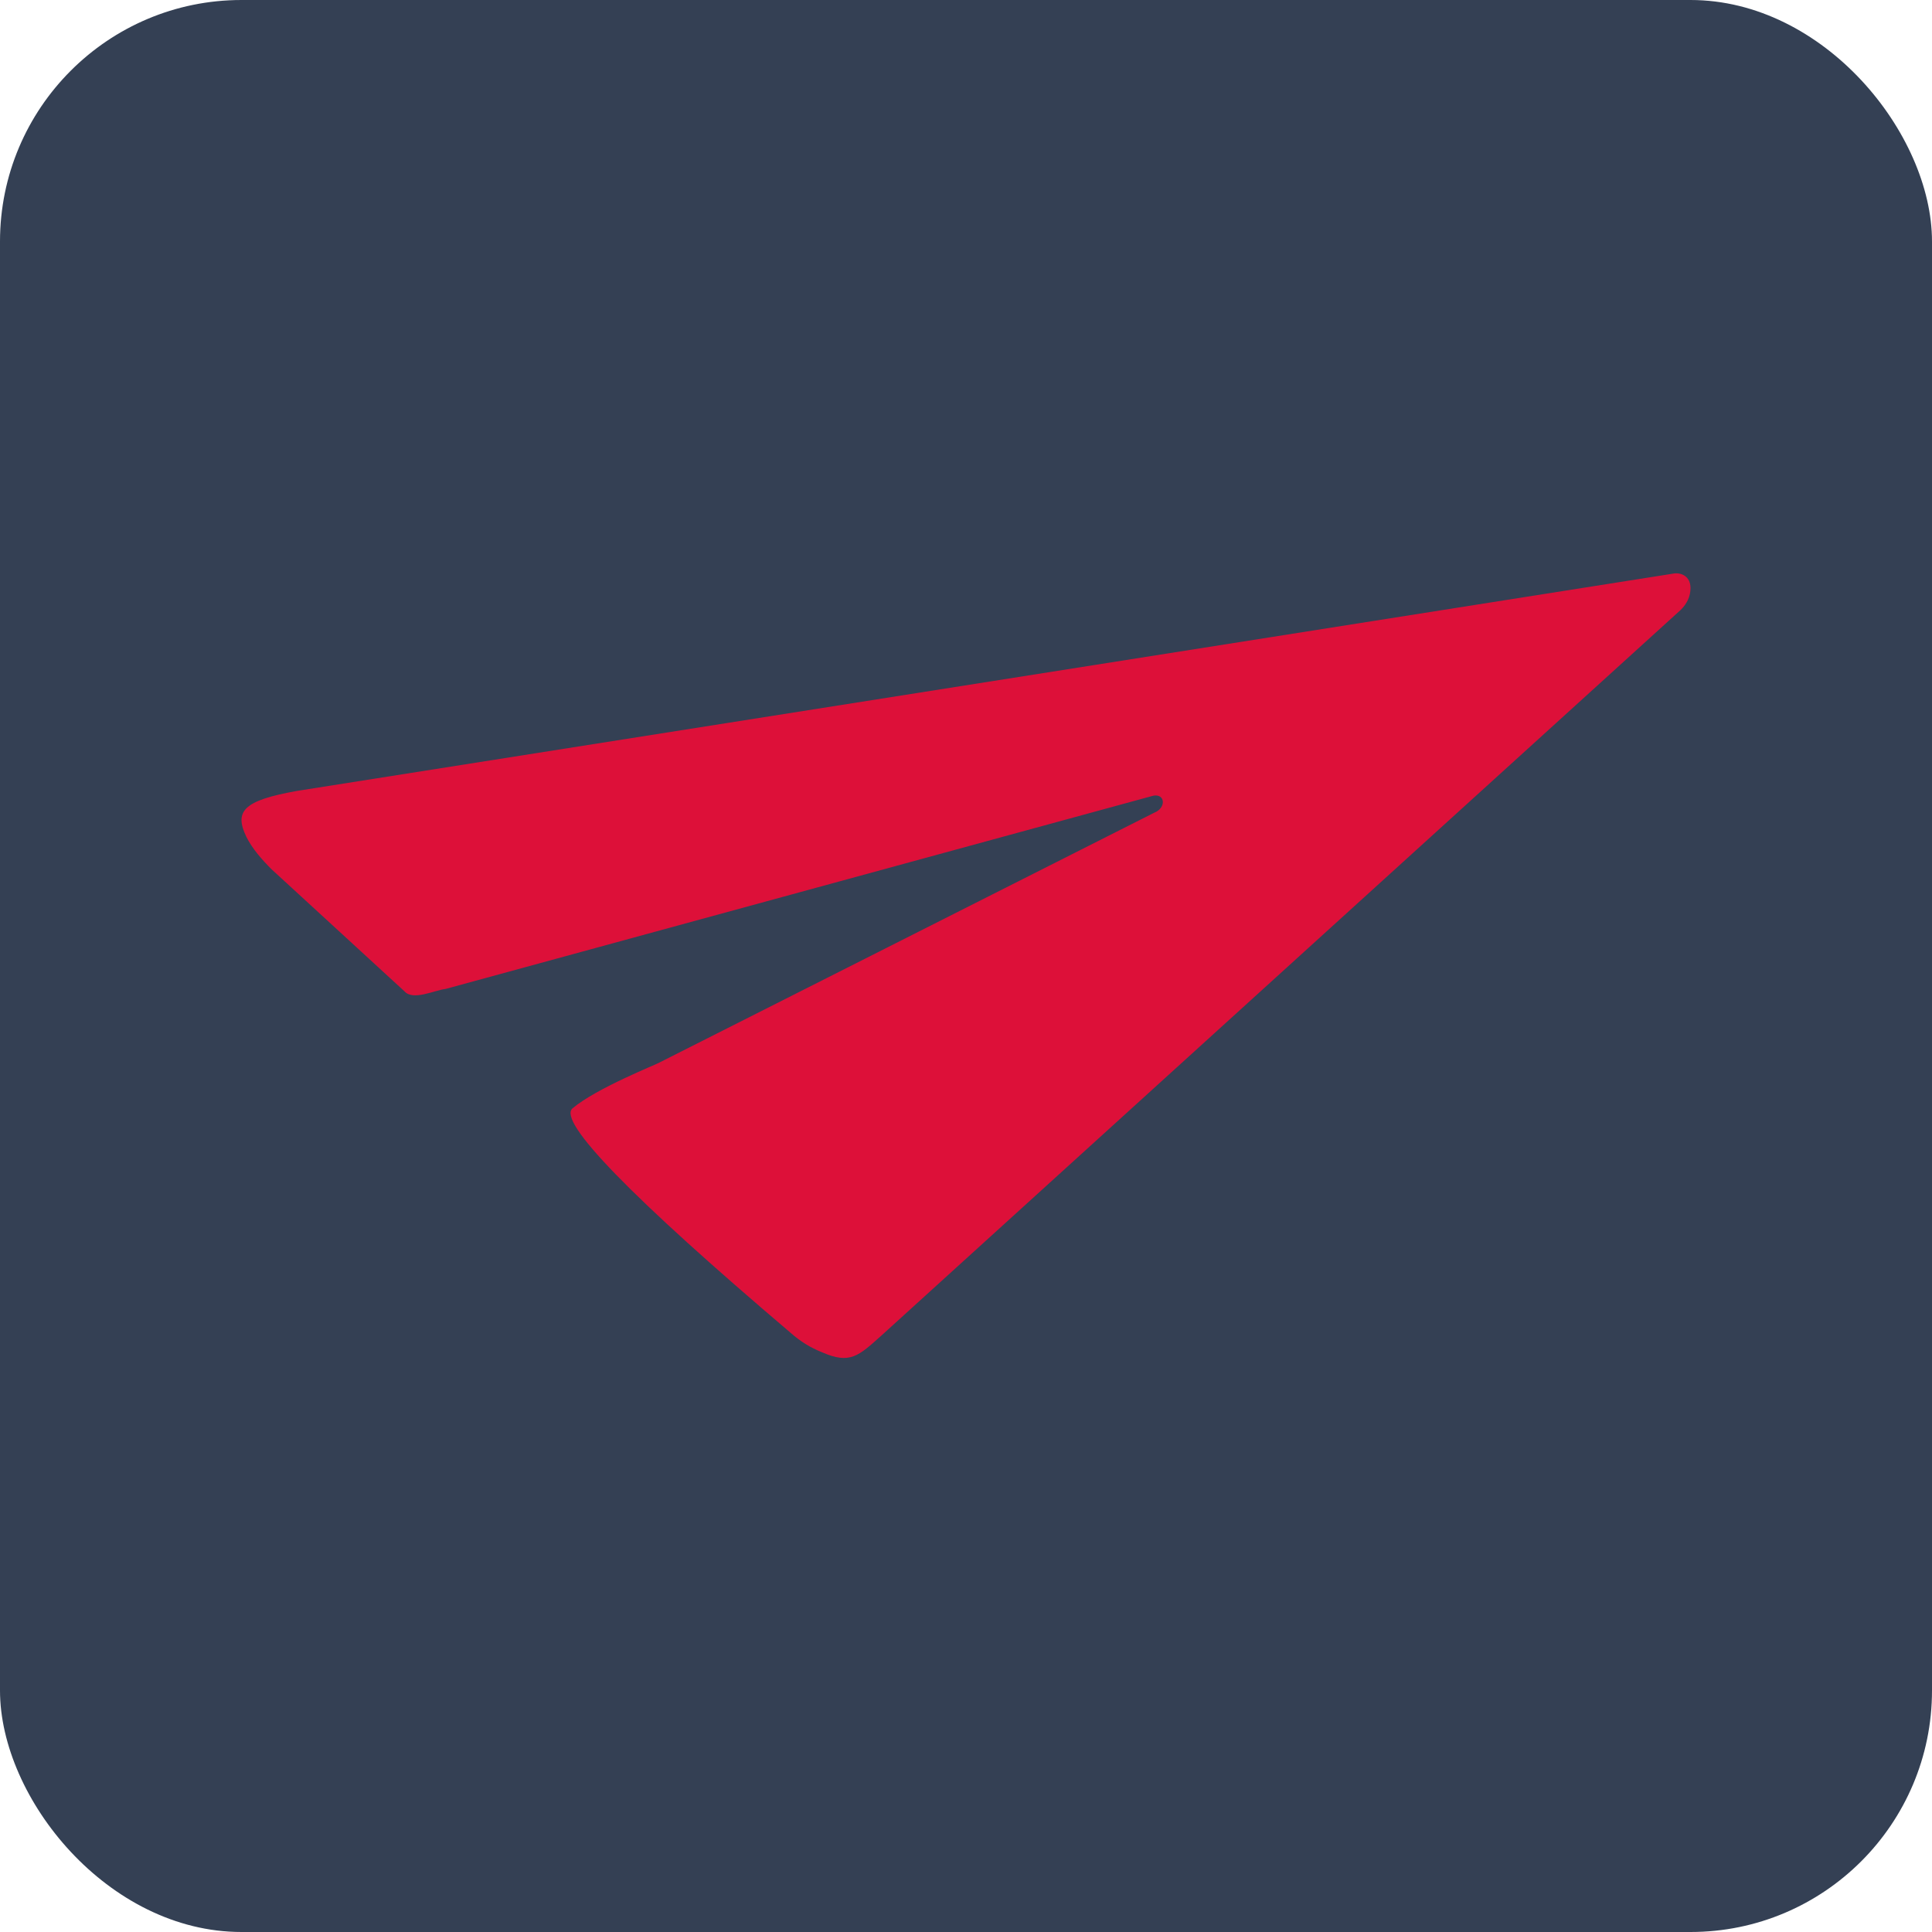 <svg width="16" height="16" viewBox="0 0 16 16" fill="none" xmlns="http://www.w3.org/2000/svg">
<rect width="16" height="16" rx="2" fill="#344054"/>
<g clip-path="url(#clip0_9200_1467)">
<path d="M13.86 4.75L2.46 6.55C2.01 6.63 1.94 6.72 2.04 6.93C2.09 7.03 2.17 7.12 2.25 7.2L3.35 8.21C3.42 8.29 3.6 8.2 3.69 8.19L9.55 6.59C9.65 6.57 9.66 6.69 9.56 6.73L5.46 8.8C5.45 8.81 4.94 9.01 4.74 9.18C4.62 9.29 5.22 9.91 6.55 11.04C6.63 11.11 6.71 11.16 6.81 11.2C7.04 11.3 7.11 11.23 7.3 11.06L13.92 5.05C13.97 5 14 4.94 14 4.87C14 4.77 13.92 4.74 13.86 4.75Z" fill="#DD1039"/>
</g>
<defs>
<clipPath id="clip0_9200_1467">
<rect width="12" height="12" fill="white" transform="translate(2 2)"/>
</clipPath>
</defs>
</svg>
